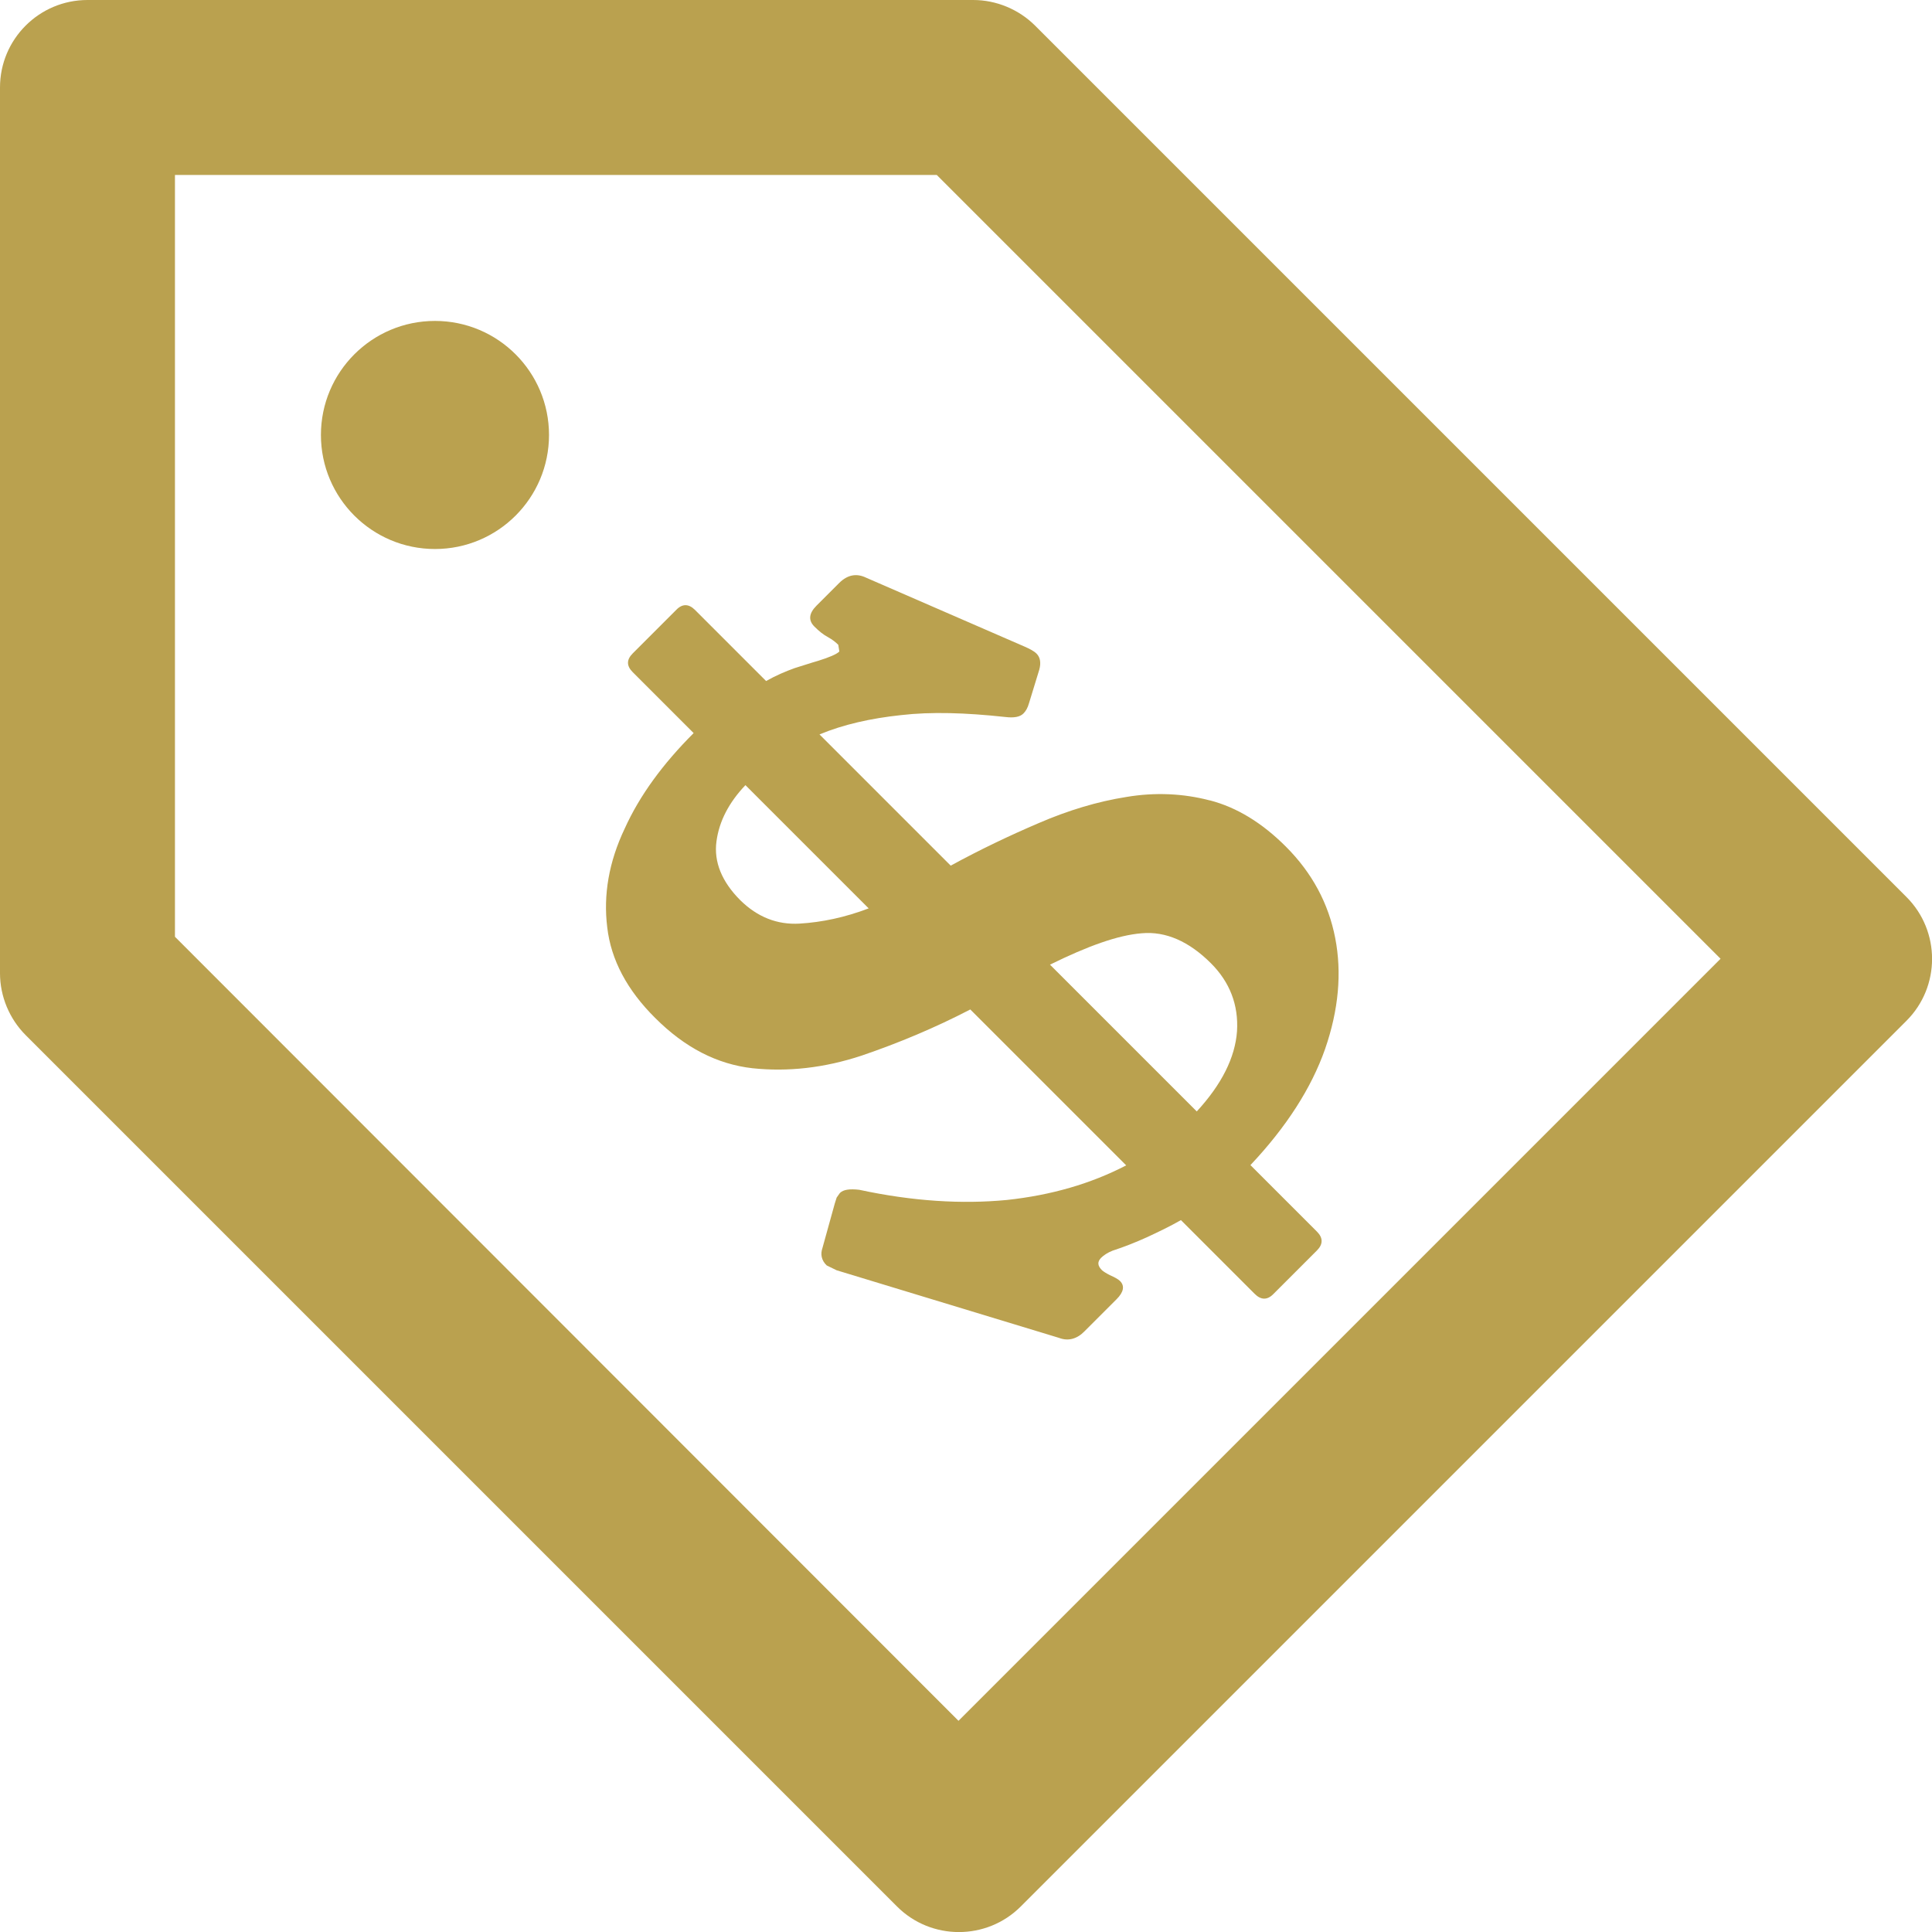 <svg viewBox="0 0 72 72" version="1.1" xmlns="http://www.w3.org/2000/svg" id="Layer_1">
  
  <defs>
    <style>
      .st0 {
        fill: #baa14f;
      }
    </style>
  </defs>
  <path d="M36.27,3.26l-2.31,2.31,30.16,30.16-28.4,28.4L5.57,33.96l-2.31,2.31h3.26V6.52h29.75v-3.26l-2.31,2.31,2.31-2.31V0H3.26C1.46,0,0,1.46,0,3.26v31.95s0,1.06,0,1.06C0,37.13.35,37.97.96,38.58l32.47,32.47c1.27,1.27,3.34,1.27,4.61,0l33.01-33.01c1.27-1.27,1.27-3.34,0-4.61L38.58.96c-.61-.61-1.45-.96-2.31-.96v3.26Z" class="st0"></path>
  <path d="M45.09,29.83c-.99-.26-2.04-.31-3.11-.13-1.08.17-2.17.5-3.26.97-1.1.47-2.19.99-3.29,1.59l-4.89-4.89c.89-.37,1.91-.6,3.04-.72,1.12-.13,2.41-.09,3.88.07.33.04.55,0,.68-.13.09-.09.16-.21.21-.39l.38-1.24c.07-.25.04-.46-.1-.6-.1-.1-.26-.18-.44-.26l-5.91-2.57c-.35-.17-.69-.12-1.01.2l-.84.84c-.29.29-.31.55-.08.78.17.17.33.3.5.39.18.1.3.2.39.29l.04.25c-.1.1-.38.22-.8.35-.25.07-.54.17-.87.27-.33.12-.69.27-1.06.48l-2.65-2.65c-.23-.23-.47-.24-.7,0l-1.62,1.62c-.24.24-.23.47,0,.7l2.27,2.27c-1.14,1.14-2.01,2.32-2.57,3.56-.59,1.24-.8,2.47-.65,3.68.14,1.21.74,2.34,1.79,3.38,1.1,1.1,2.3,1.72,3.62,1.87,1.32.14,2.68-.01,4.07-.47,1.38-.47,2.74-1.04,4.05-1.72l5.81,5.81c-1.31.68-2.78,1.11-4.45,1.29-1.67.16-3.5.05-5.5-.38-.35-.04-.59-.01-.72.12l-.12.17-.07.22-.46,1.66c-.08.23-.04.46.16.65l.37.18,8.29,2.52c.34.13.67.04.95-.25l1.19-1.19c.27-.27.31-.5.13-.68-.07-.07-.2-.14-.38-.22-.14-.07-.23-.13-.29-.18-.17-.17-.18-.31-.04-.46.1-.1.25-.2.43-.27.43-.14.86-.31,1.28-.5.43-.2.85-.4,1.27-.64l2.75,2.75c.23.23.47.24.7,0l1.62-1.62c.23-.23.23-.47,0-.7l-2.48-2.48c1.34-1.42,2.27-2.87,2.78-4.32.51-1.47.63-2.85.38-4.14-.25-1.29-.86-2.43-1.84-3.41-.89-.89-1.83-1.46-2.82-1.72ZM32.38,33.85c-.89.34-1.75.52-2.58.57-.84.05-1.58-.25-2.21-.87-.7-.7-.99-1.44-.89-2.19.1-.76.47-1.46,1.08-2.1l4.59,4.59ZM46.1,38.43c-.07.98-.57,1.98-1.5,2.99l-5.47-5.47c1.4-.69,2.53-1.1,3.42-1.17.89-.08,1.76.3,2.58,1.12.7.7,1.03,1.55.97,2.53Z" class="st0"></path>
  <circle r="4.25" cy="16.21" cx="16.21" class="st0"></circle>
</svg>